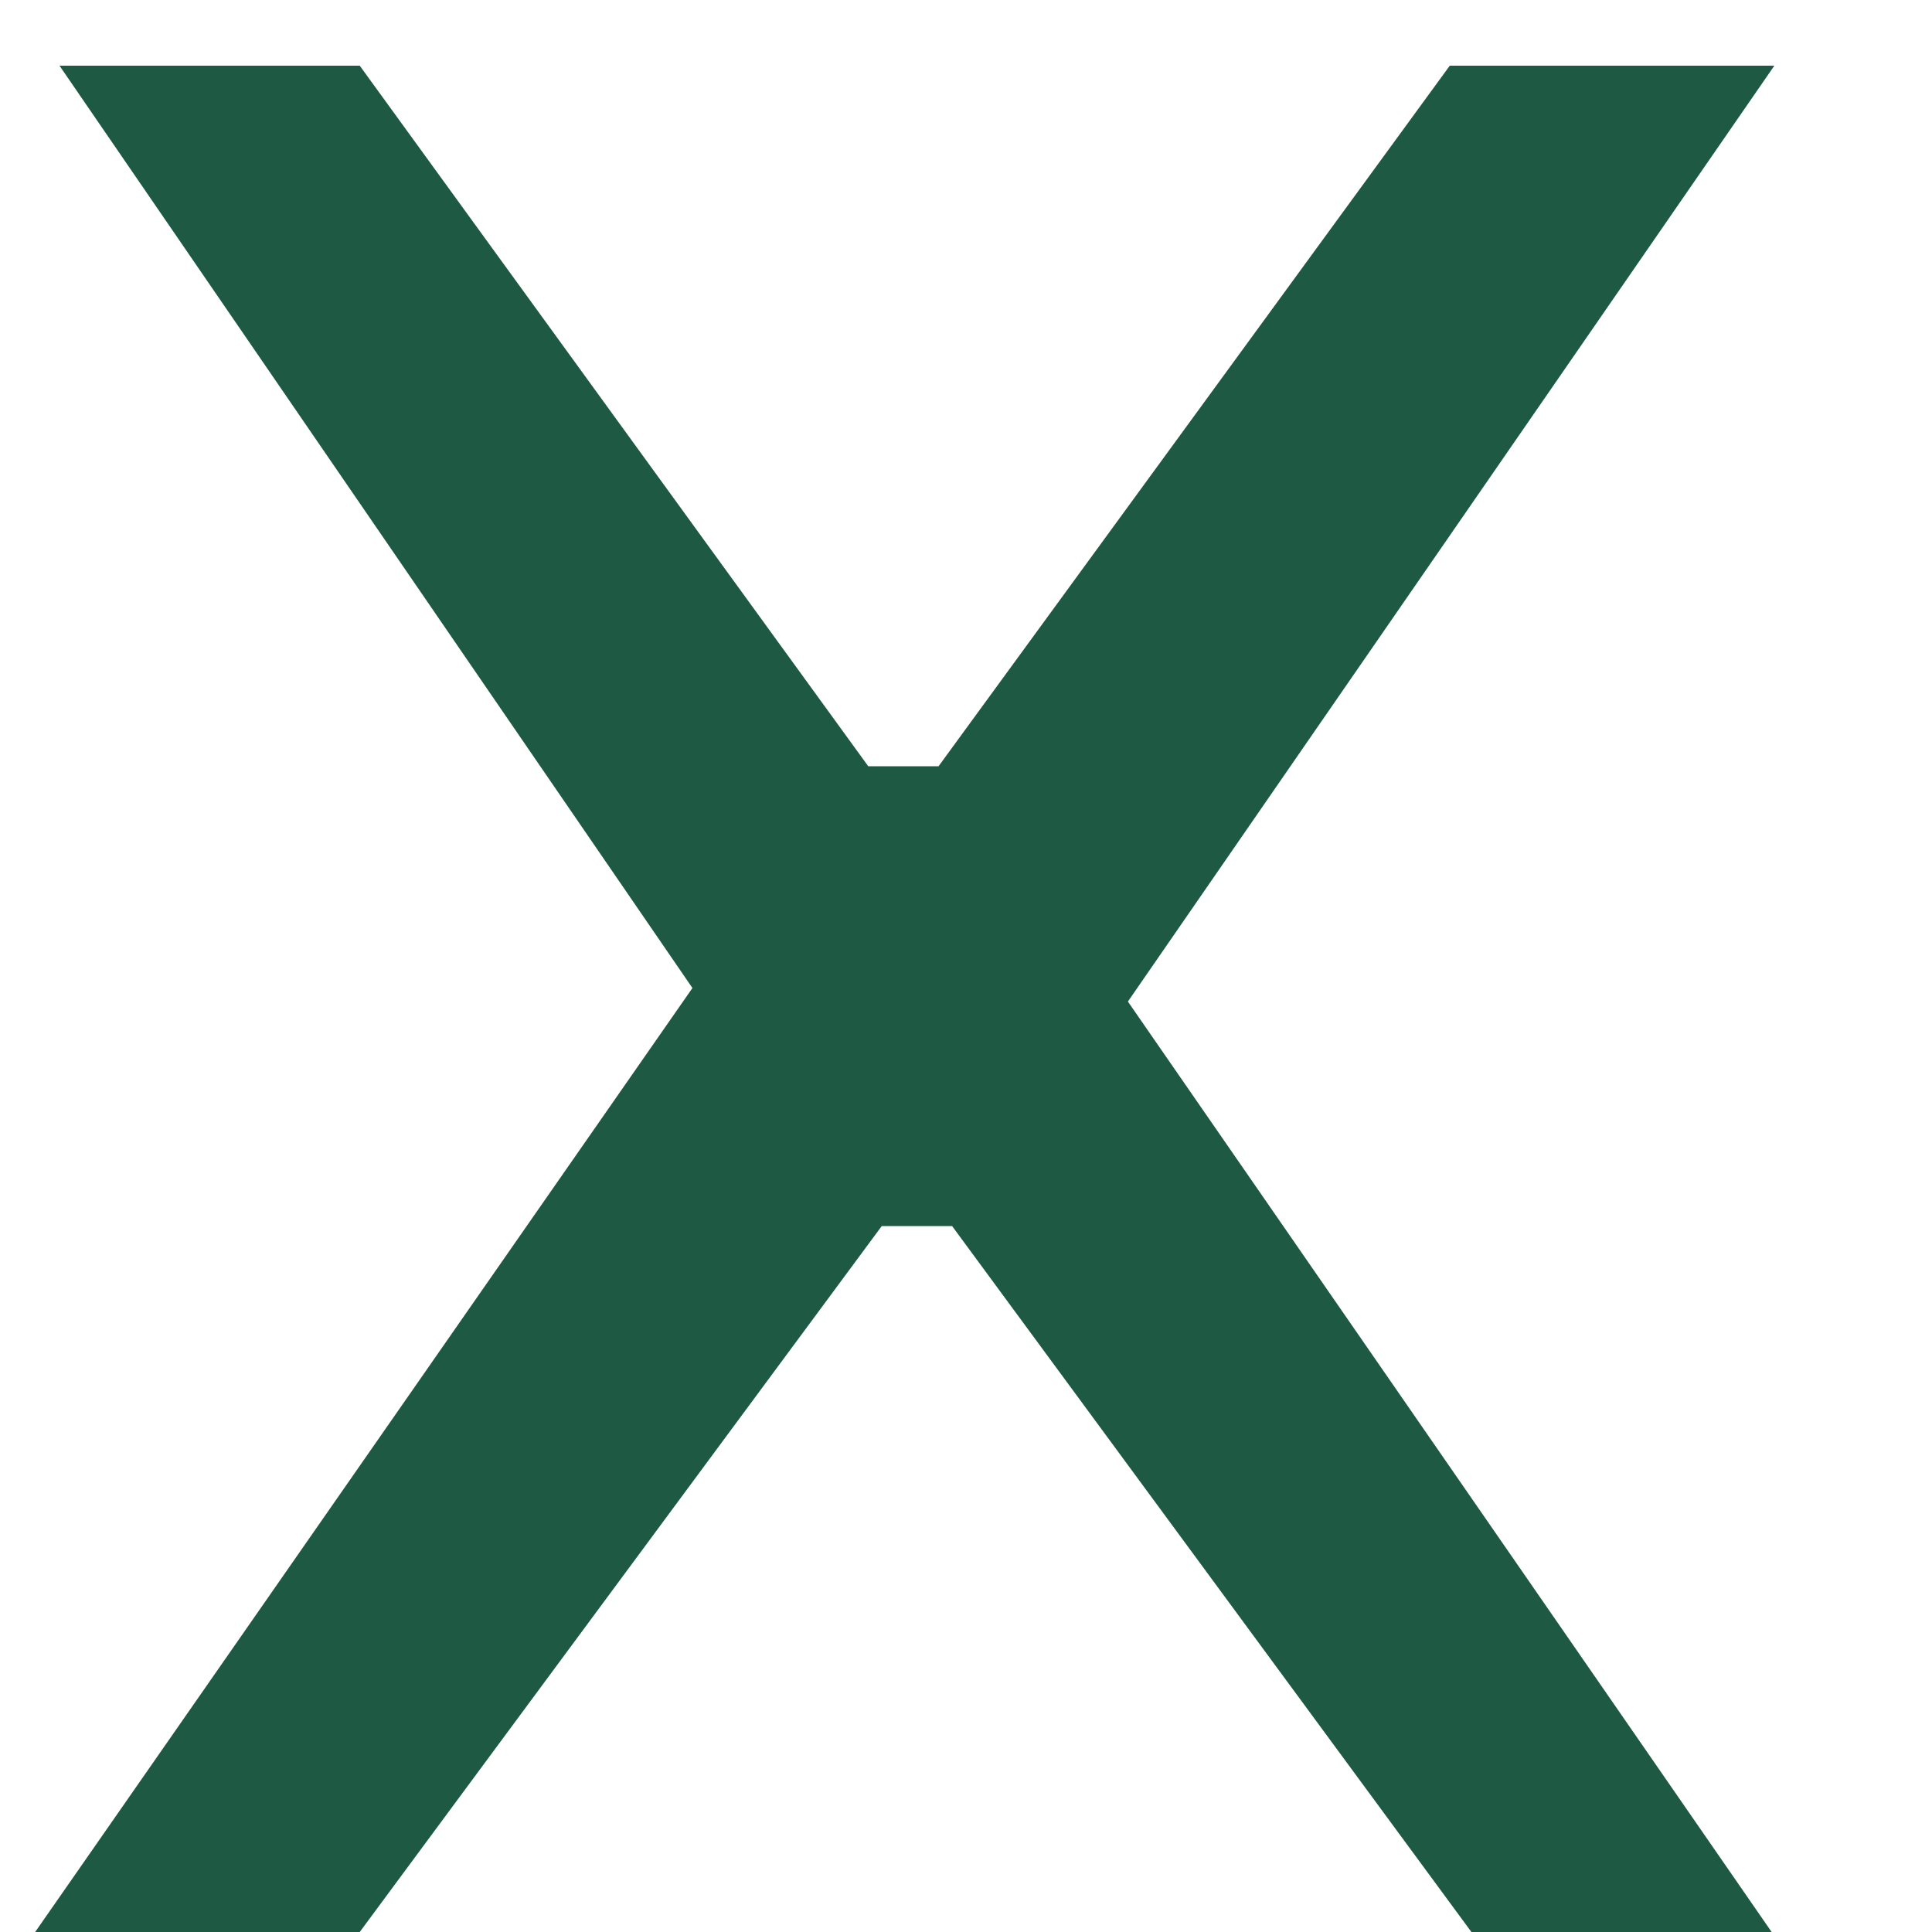 <svg width="10" height="10" viewBox="0 0 10 10" fill="none" xmlns="http://www.w3.org/2000/svg">
<path d="M9.184 0.34L5.838 5.184L9.17 10H7.616L4.928 6.346H4.564L1.862 10H0.182L3.584 5.114L0.308 0.34H1.862L4.494 3.966H4.858L7.504 0.34H9.184Z" fill="#1E5A43"/>
</svg>
